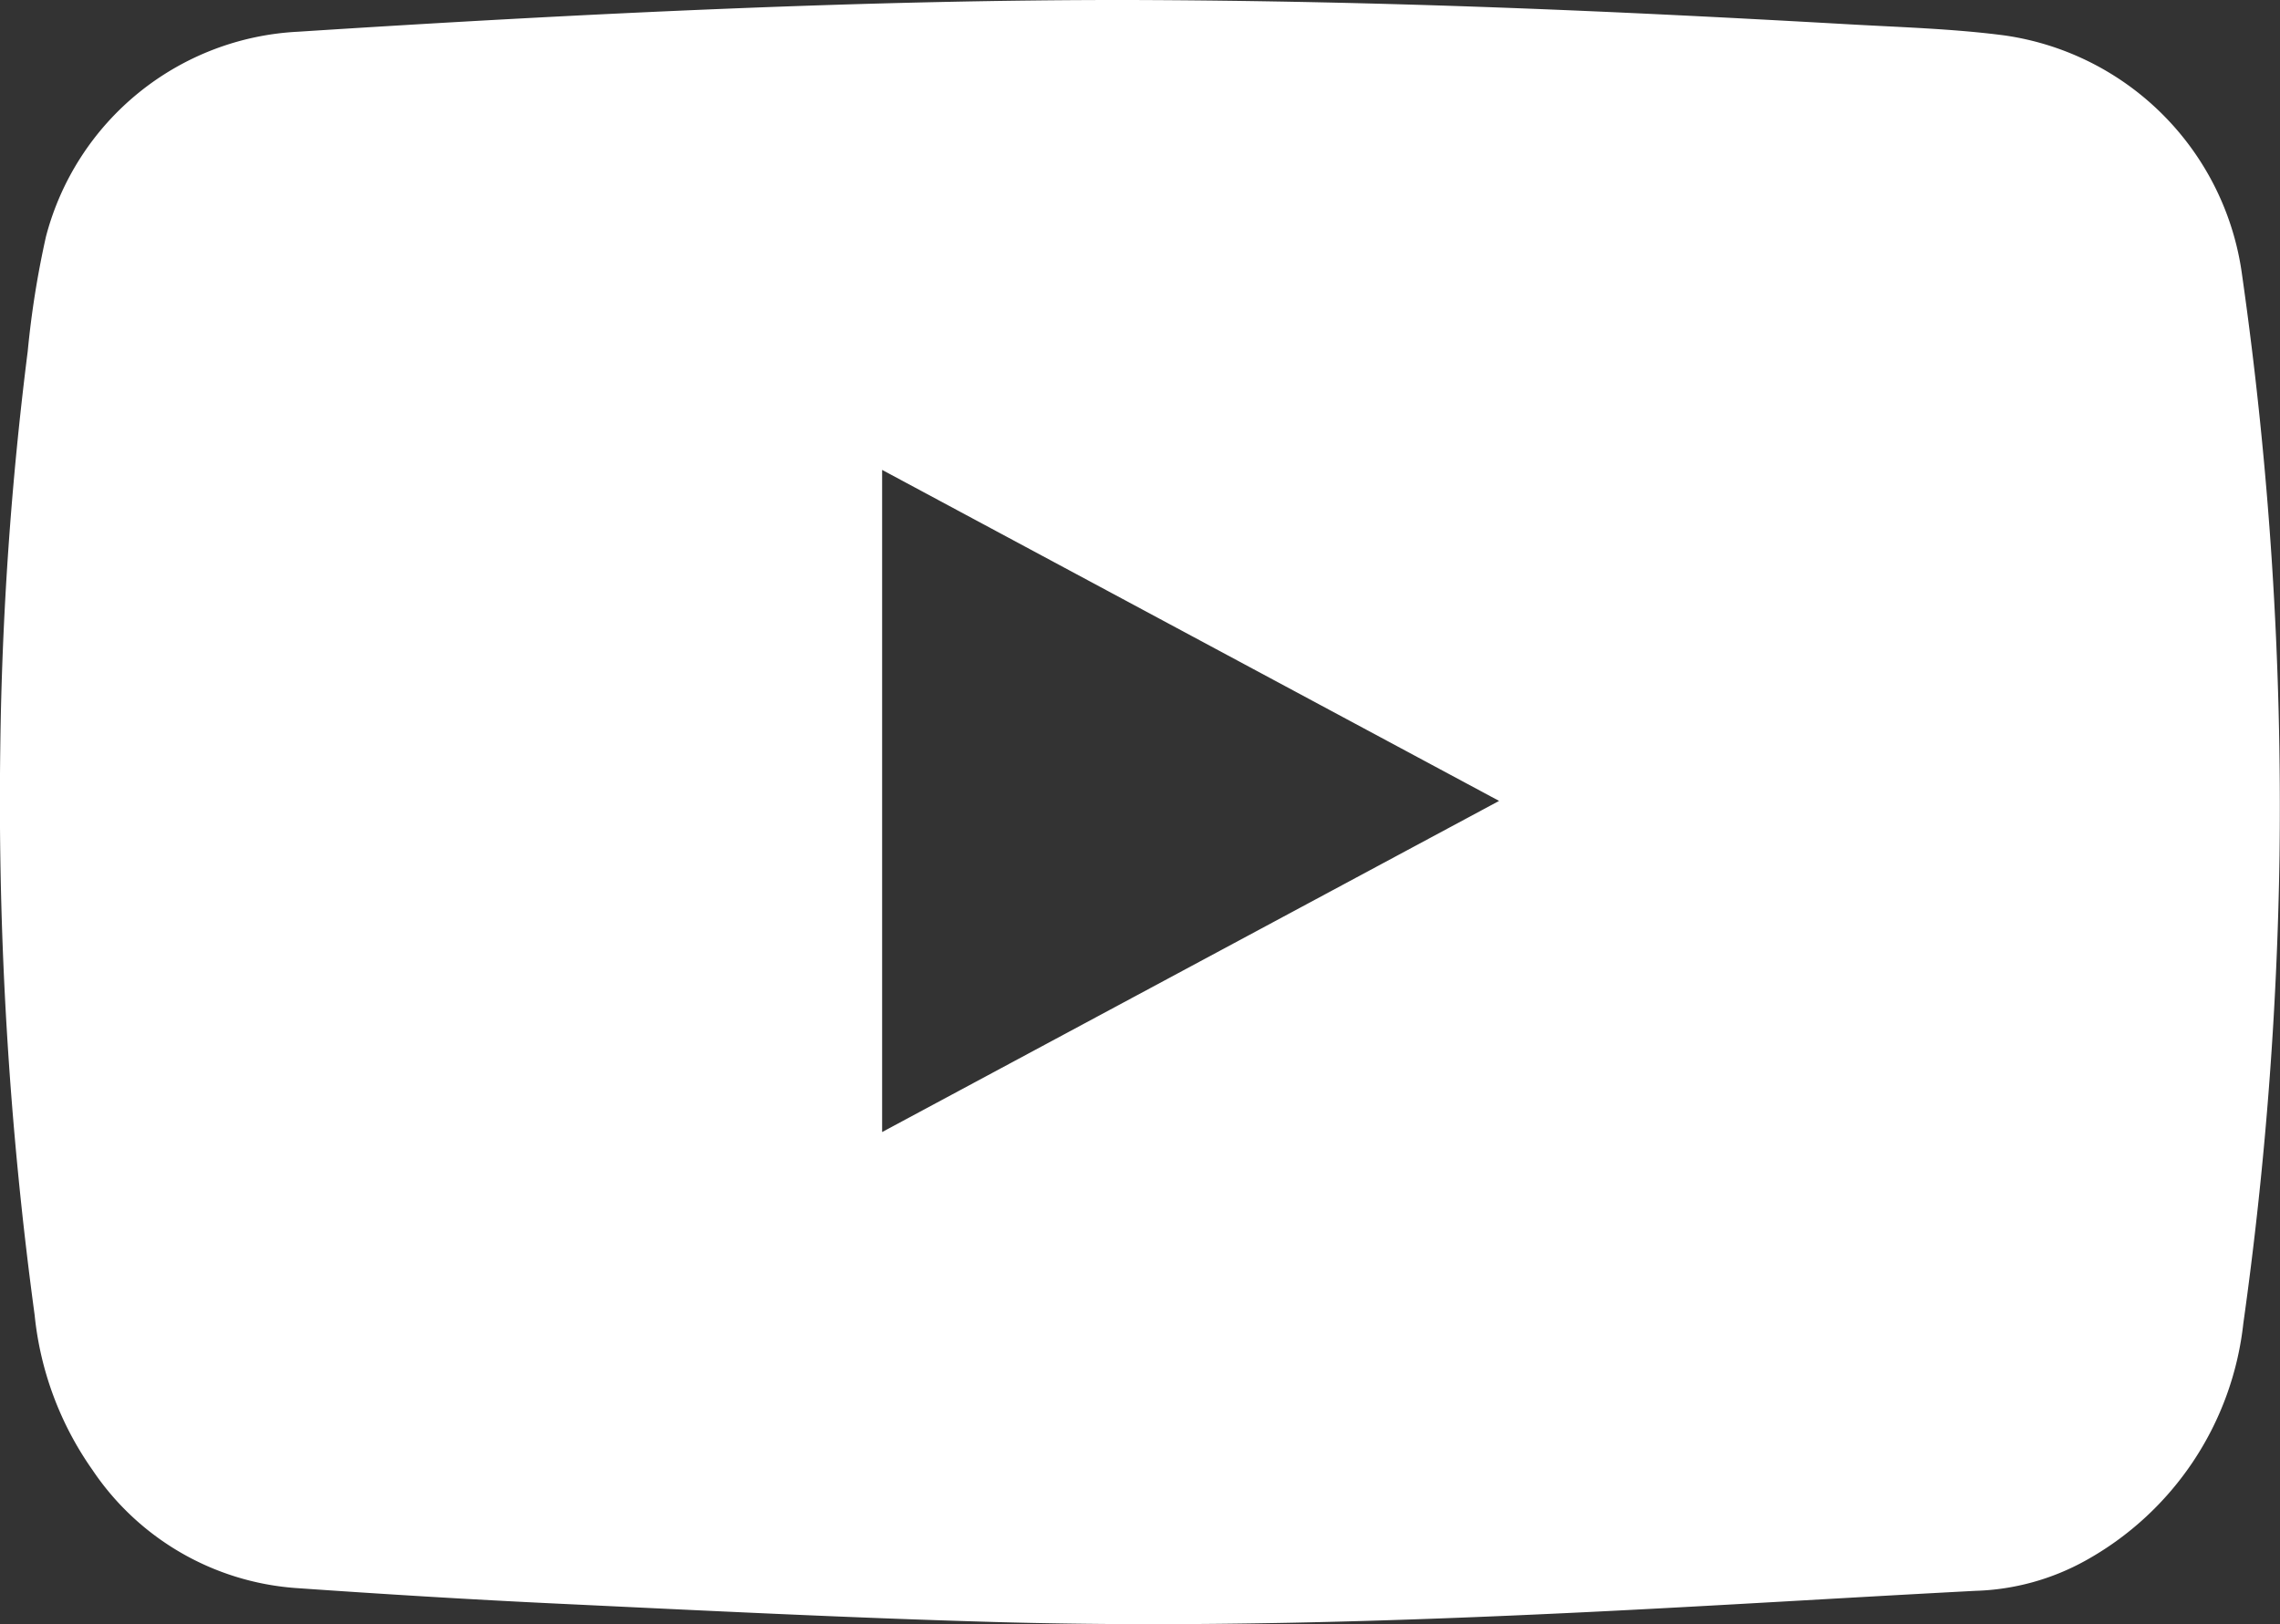 <?xml version="1.0" encoding="UTF-8"?>
<svg xmlns="http://www.w3.org/2000/svg" width="33.629" height="23.963" viewBox="0 0 33.629 23.963">
  <rect x="0" y="0" width="33.629" height="23.963" fill="#333333" stroke="none"/>
  <path id="Path_89635" data-name="Path 89635" d="M571.444-303.452c3.812.012,7.2.166,10.594.358.77.044,1.545.065,2.308.165a4.124,4.124,0,0,1,3.5,3.529,55.555,55.555,0,0,1,.553,8.572,55.447,55.447,0,0,1-.534,6.9,4.571,4.571,0,0,1-2.331,3.5,3.559,3.559,0,0,1-1.619.444c-1.906.1-3.811.22-5.716.313-2.914.142-5.83.229-8.746.147-2.15-.061-4.3-.169-6.449-.271-1.292-.061-2.584-.141-3.874-.231a3.956,3.956,0,0,1-2.991-1.744,4.8,4.8,0,0,1-.851-2.282,56.5,56.5,0,0,1-.507-8.361,51.606,51.606,0,0,1,.405-5.858,13.7,13.7,0,0,1,.269-1.691,4.052,4.052,0,0,1,3.718-3.022C563.4-303.257,567.625-303.457,571.444-303.452Zm-3.656,16.7,9.1-4.885-9.1-4.883Z" transform="translate(-554.777 303.452)" fill="#fff"></path>
</svg>
